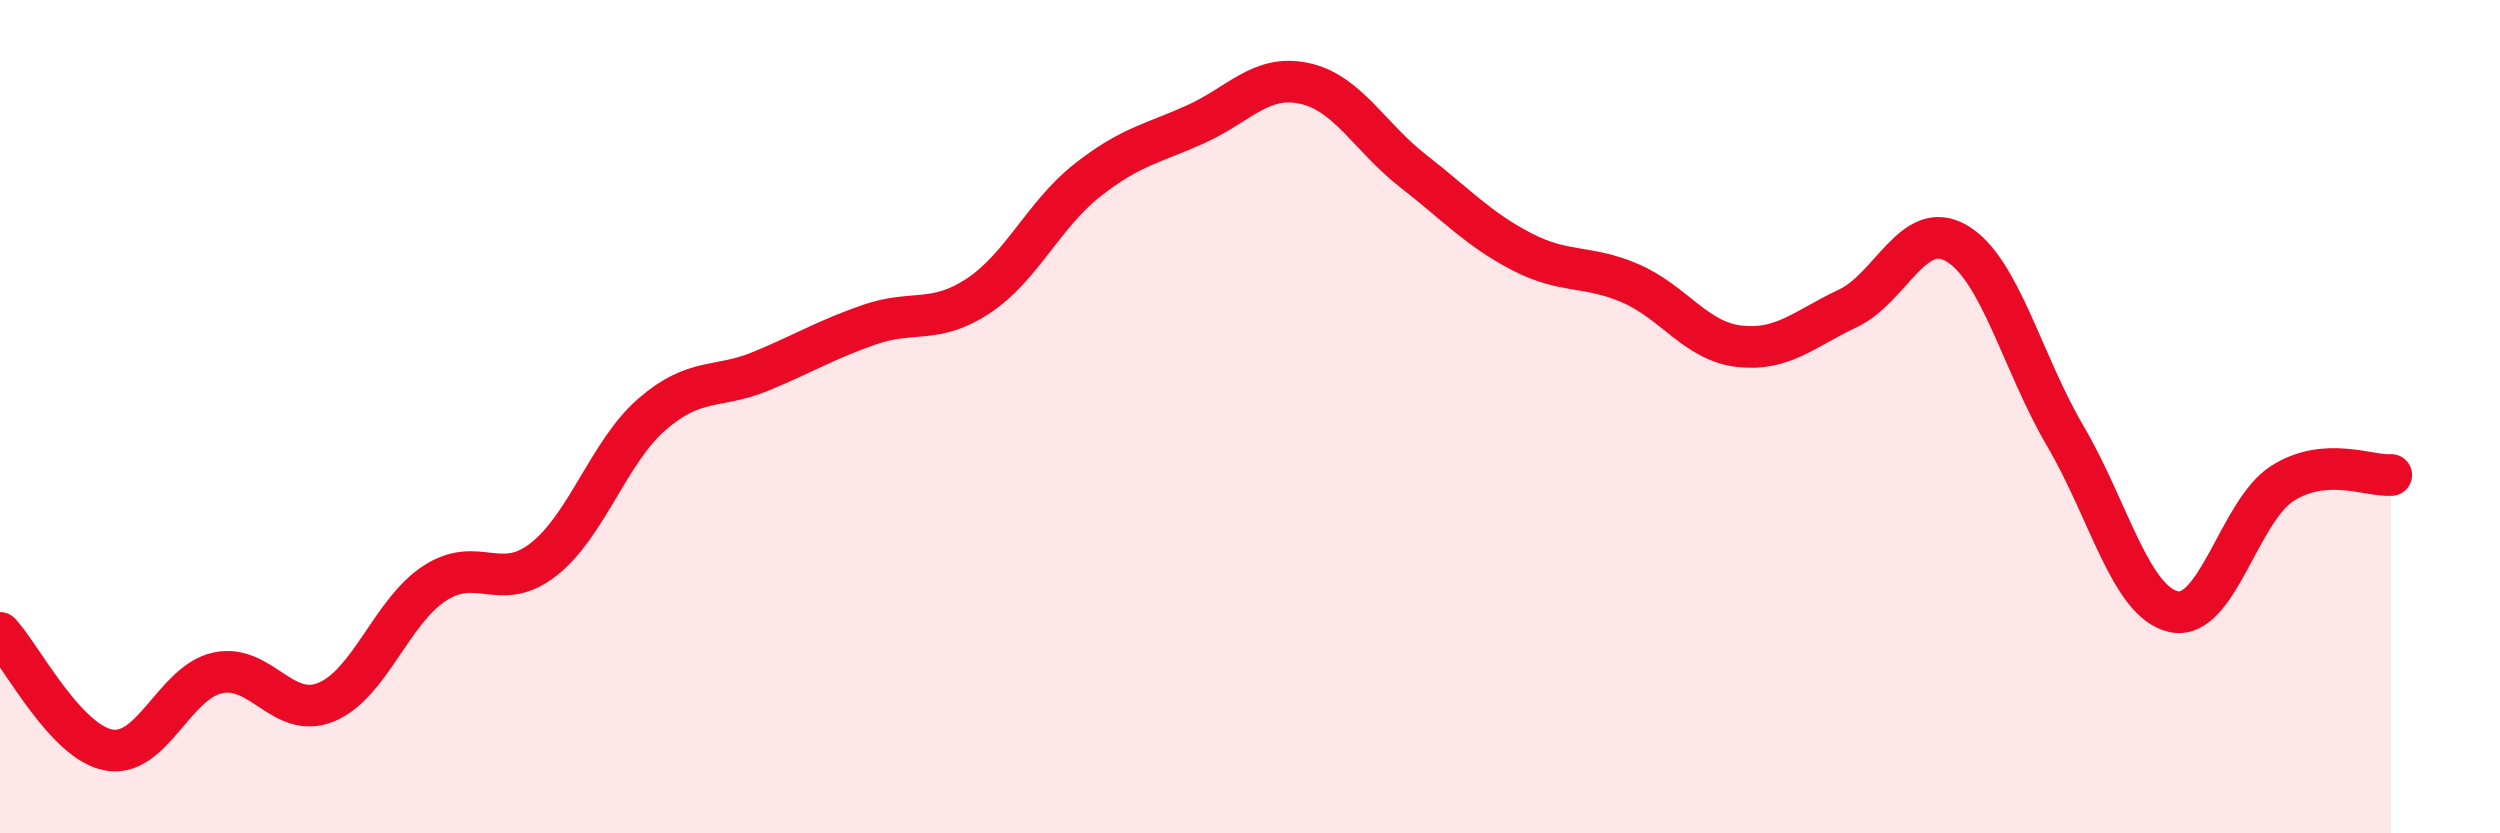 
    <svg width="60" height="20" viewBox="0 0 60 20" xmlns="http://www.w3.org/2000/svg">
      <path
        d="M 0,15.19 C 0.52,15.75 1.57,17.81 2.61,18 C 3.65,18.19 4.18,16.38 5.22,16.15 C 6.26,15.92 6.79,17.28 7.83,16.85 C 8.87,16.42 9.39,14.68 10.43,14 C 11.47,13.32 12,14.24 13.04,13.43 C 14.08,12.62 14.61,10.84 15.65,9.94 C 16.69,9.04 17.22,9.34 18.26,8.91 C 19.3,8.48 19.83,8.15 20.87,7.79 C 21.91,7.43 22.44,7.79 23.48,7.1 C 24.52,6.41 25.05,5.15 26.09,4.33 C 27.13,3.51 27.66,3.45 28.7,2.98 C 29.74,2.51 30.26,1.78 31.3,2 C 32.34,2.22 32.87,3.29 33.91,4.1 C 34.95,4.91 35.48,5.5 36.52,6.04 C 37.56,6.58 38.09,6.35 39.13,6.8 C 40.17,7.25 40.7,8.19 41.74,8.31 C 42.78,8.43 43.31,7.89 44.35,7.4 C 45.39,6.91 45.92,5.23 46.96,5.84 C 48,6.45 48.53,8.7 49.57,10.47 C 50.61,12.24 51.13,14.45 52.17,14.68 C 53.21,14.91 53.74,12.26 54.78,11.6 C 55.82,10.94 56.87,11.44 57.39,11.4L57.39 20L0 20Z"
        fill="#EB0A25"
        opacity="0.1"
        stroke-linecap="round"
        stroke-linejoin="round"
      />
      <path
        d="M 0,15.19 C 0.52,15.75 1.57,17.81 2.61,18 C 3.65,18.19 4.18,16.38 5.22,16.15 C 6.26,15.92 6.79,17.28 7.83,16.85 C 8.87,16.42 9.39,14.68 10.43,14 C 11.47,13.32 12,14.24 13.04,13.43 C 14.08,12.62 14.61,10.84 15.65,9.94 C 16.69,9.04 17.22,9.34 18.26,8.91 C 19.3,8.48 19.83,8.15 20.87,7.79 C 21.91,7.43 22.44,7.79 23.48,7.1 C 24.52,6.41 25.05,5.15 26.09,4.33 C 27.13,3.51 27.66,3.45 28.7,2.98 C 29.74,2.51 30.26,1.78 31.3,2 C 32.34,2.22 32.87,3.29 33.91,4.1 C 34.95,4.91 35.48,5.5 36.52,6.04 C 37.56,6.58 38.09,6.35 39.13,6.8 C 40.17,7.25 40.7,8.19 41.74,8.31 C 42.78,8.43 43.31,7.89 44.35,7.4 C 45.39,6.91 45.92,5.23 46.96,5.84 C 48,6.45 48.53,8.7 49.57,10.47 C 50.61,12.24 51.13,14.45 52.17,14.68 C 53.21,14.91 53.74,12.26 54.78,11.6 C 55.82,10.94 56.87,11.44 57.39,11.4"
        stroke="#EB0A25"
        stroke-width="1"
        fill="none"
        stroke-linecap="round"
        stroke-linejoin="round"
      />
    </svg>
  